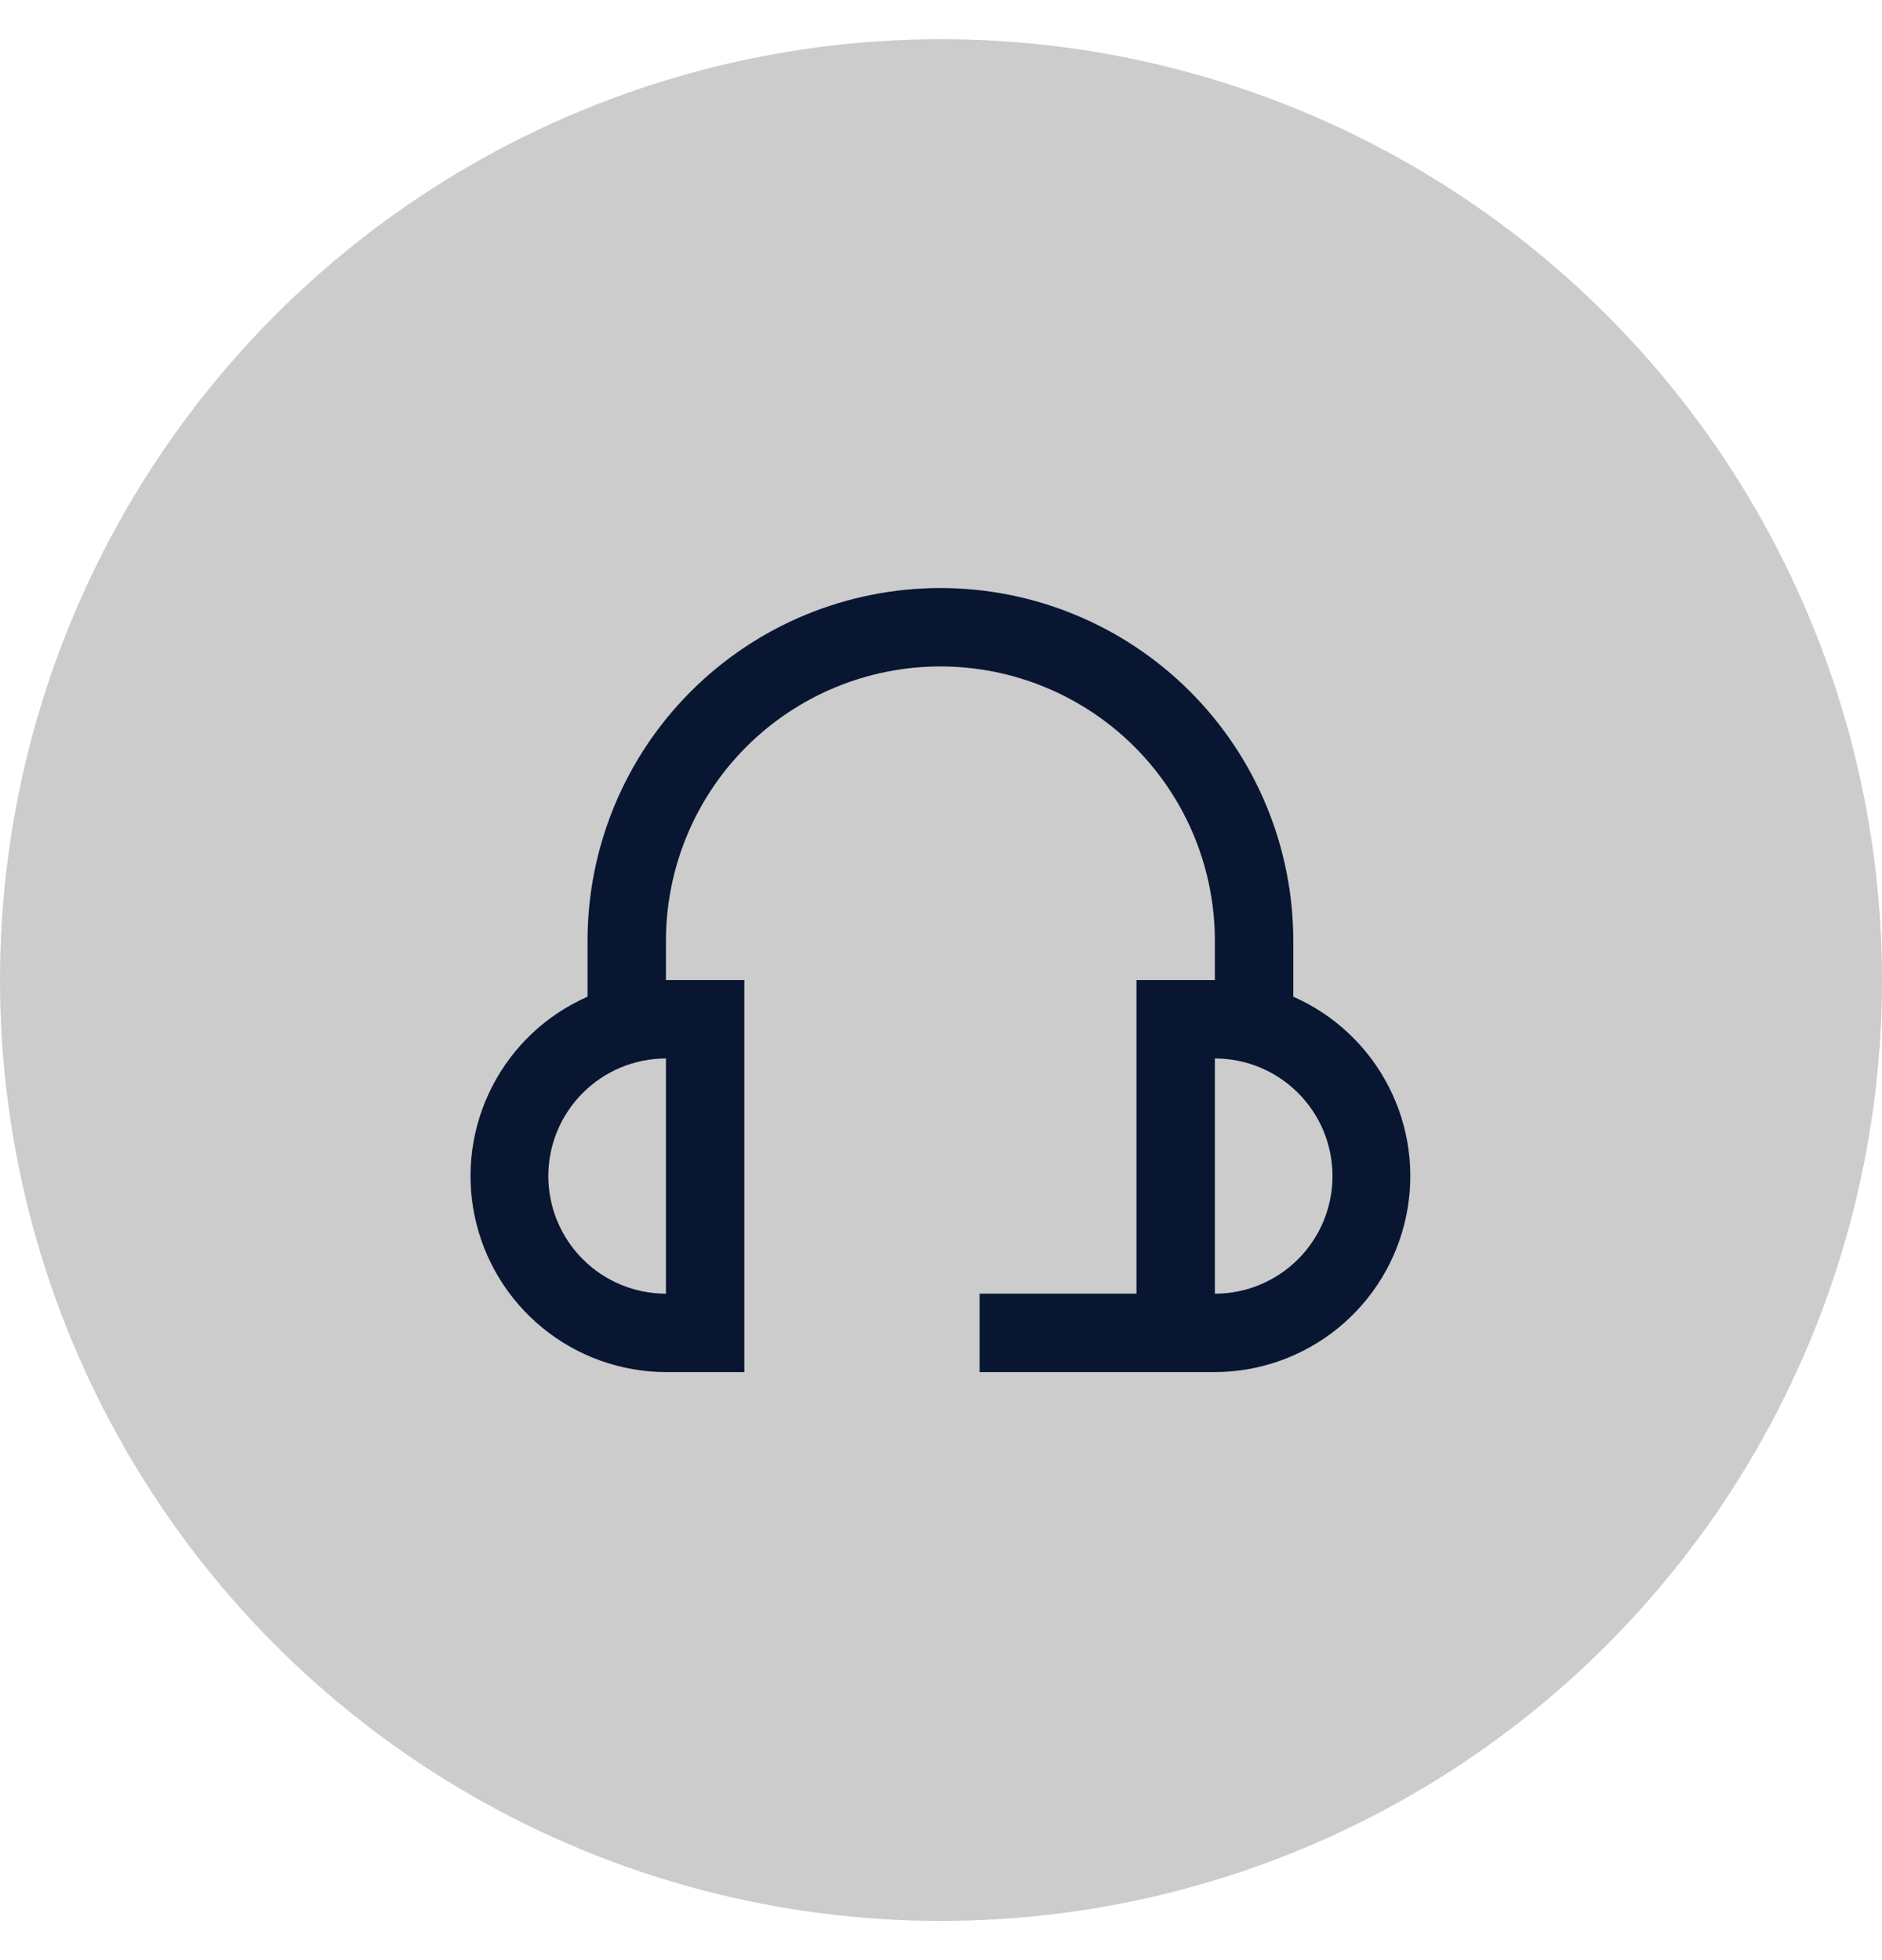 <svg width="48" height="50" viewBox="0 0 48 50" fill="none" xmlns="http://www.w3.org/2000/svg">
<circle cx="24" cy="25" r="24" fill="#CCCCCC"/>
<path d="M32.985 25.424V24C32.985 21.613 32.037 19.324 30.349 17.636C28.661 15.948 26.372 15 23.985 15C21.598 15 19.309 15.948 17.621 17.636C15.933 19.324 14.985 21.613 14.985 24V25.424C13.936 25.886 13.078 26.694 12.554 27.713C12.03 28.732 11.871 29.9 12.106 31.022C12.34 32.144 12.953 33.151 13.841 33.876C14.729 34.6 15.839 34.997 16.985 35H18.985V25H16.985V24C16.985 22.143 17.723 20.363 19.035 19.05C20.348 17.738 22.128 17 23.985 17C25.842 17 27.622 17.738 28.935 19.05C30.248 20.363 30.985 22.143 30.985 24V25H28.985V33H24.985V35H30.985C32.131 34.997 33.241 34.6 34.129 33.876C35.018 33.151 35.63 32.144 35.864 31.022C36.099 29.9 35.941 28.732 35.416 27.713C34.892 26.694 34.034 25.886 32.985 25.424ZM16.985 33C16.189 33 15.426 32.684 14.864 32.121C14.301 31.559 13.985 30.796 13.985 30C13.985 29.204 14.301 28.441 14.864 27.879C15.426 27.316 16.189 27 16.985 27V33ZM30.985 33V27C31.781 27 32.544 27.316 33.106 27.879C33.669 28.441 33.985 29.204 33.985 30C33.985 30.796 33.669 31.559 33.106 32.121C32.544 32.684 31.781 33 30.985 33Z" fill="#091632"/>
</svg>
